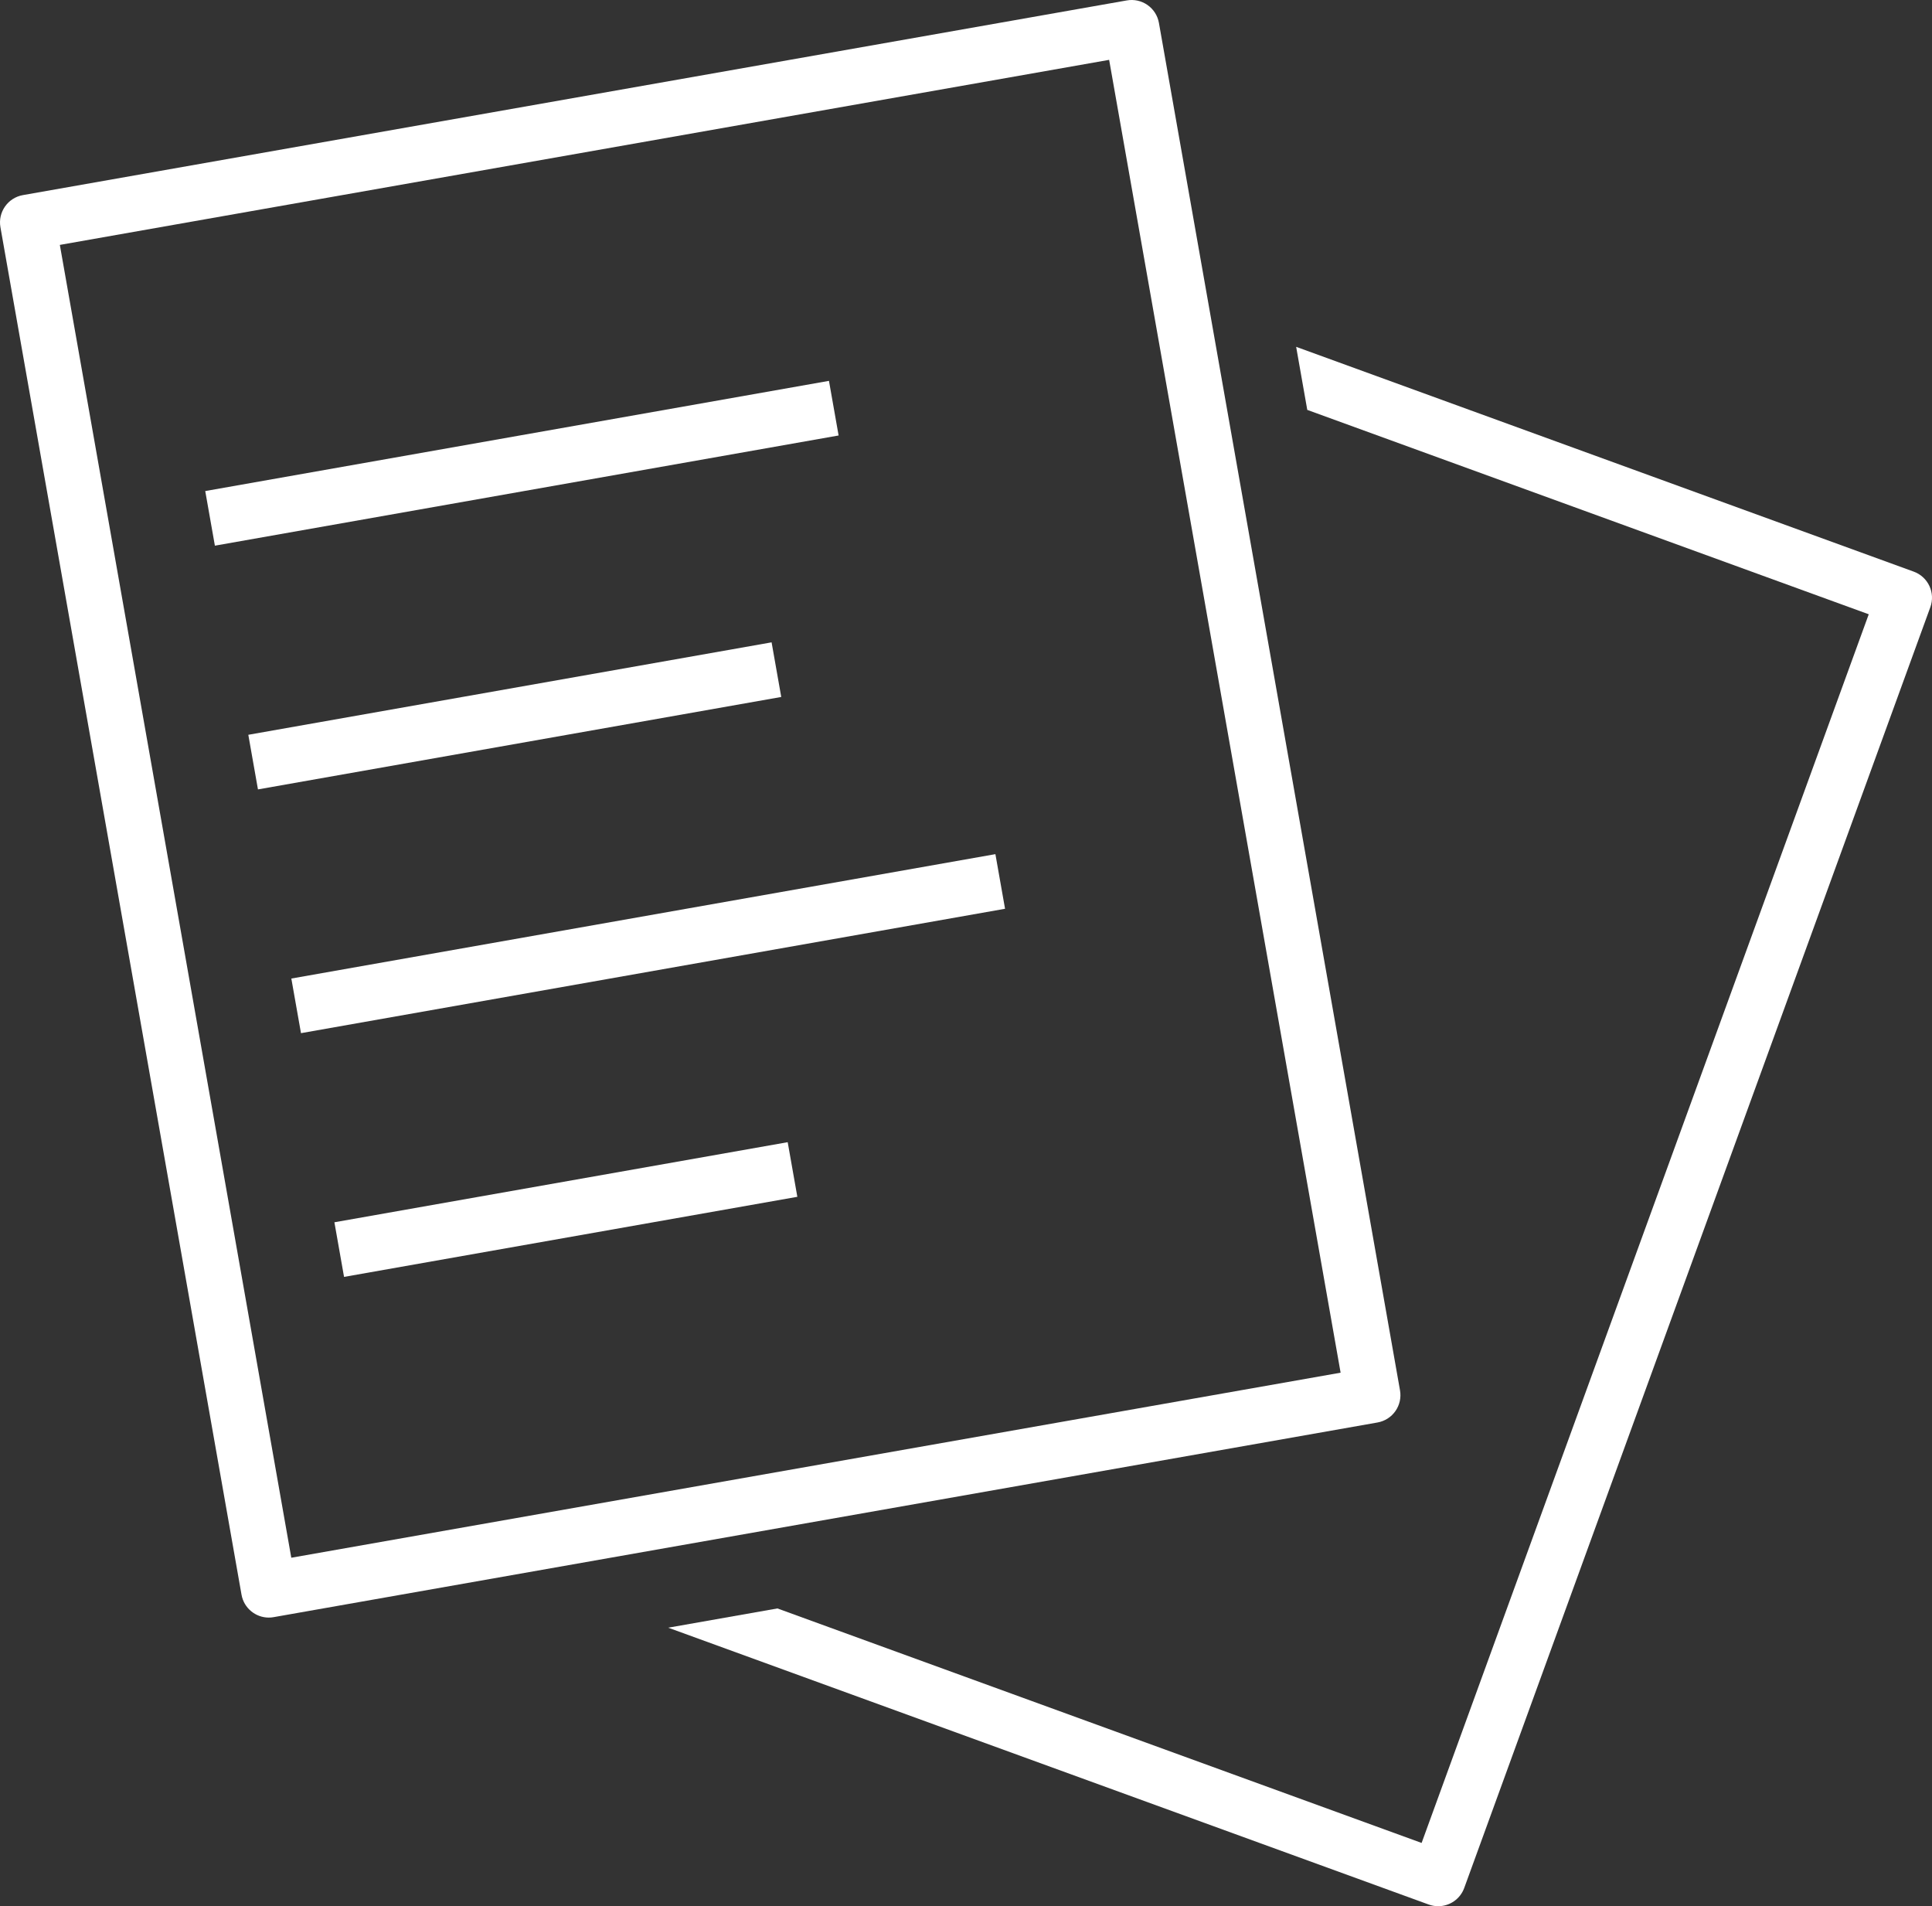 <?xml version="1.0" encoding="utf-8"?>
<!-- Generator: Adobe Illustrator 27.2.0, SVG Export Plug-In . SVG Version: 6.00 Build 0)  -->
<svg version="1.1" id="レイヤー_1" xmlns="http://www.w3.org/2000/svg" xmlns:xlink="http://www.w3.org/1999/xlink" x="0px"
	 y="0px" viewBox="0 0 226.5 223.445" style="enable-background:new 0 0 226.5 223.445;" xml:space="preserve">
<rect x="0" y="0" width="226.5" height="223.445" fill="#333333" stroke="none"/>
<style type="text/css">
	.st0{fill:#FFFFFF;}
</style>
<g>
	<path class="st0" d="M226.196,68.689c-0.364-0.781-1.023-1.386-1.834-1.681l-72.406-26.353l1.303,7.392l65.825,23.958
		l-52.42,144.023L91.142,188.54l-12.802,2.257l89.156,32.45c0.367,0.134,0.742,0.197,1.111,0.197c1.327,0,2.573-0.819,3.054-2.14
		l54.644-150.132C226.599,70.364,226.56,69.47,226.196,68.689z"/>
	<path class="st0" d="M163.593,165.406c0.494-0.706,0.688-1.58,0.538-2.429L135.868,2.686c-0.149-0.849-0.63-1.604-1.336-2.098
		c-0.705-0.495-1.579-0.689-2.429-0.539L2.686,22.87c-1.768,0.311-2.948,1.997-2.636,3.765l28.264,160.29
		c0.278,1.577,1.649,2.687,3.197,2.687c0.188,0,0.378-0.017,0.568-0.051l129.417-22.819
		C162.344,166.592,163.099,166.112,163.593,165.406z M34.15,182.596L7.016,28.707L130.031,7.016l27.136,153.889L34.15,182.596z"/>
	
		<rect x="24.04" y="51.065" transform="matrix(0.985 -0.174 0.174 0.985 -8.503 11.445)" class="st0" width="74.236" height="6.5"/>
	
		<rect x="29.168" y="80.669" transform="matrix(0.985 -0.174 0.174 0.985 -13.656 11.748)" class="st0" width="62.282" height="6.5"/>
	
		<rect x="34.041" y="107.367" transform="matrix(0.985 -0.174 0.174 0.985 -18.057 14.87)" class="st0" width="83.799" height="6.5"/>
	
		<rect x="39.305" y="138.525" transform="matrix(0.985 -0.174 0.174 0.985 -23.615 13.666)" class="st0" width="53.952" height="6.5"/>
</g>
</svg>
